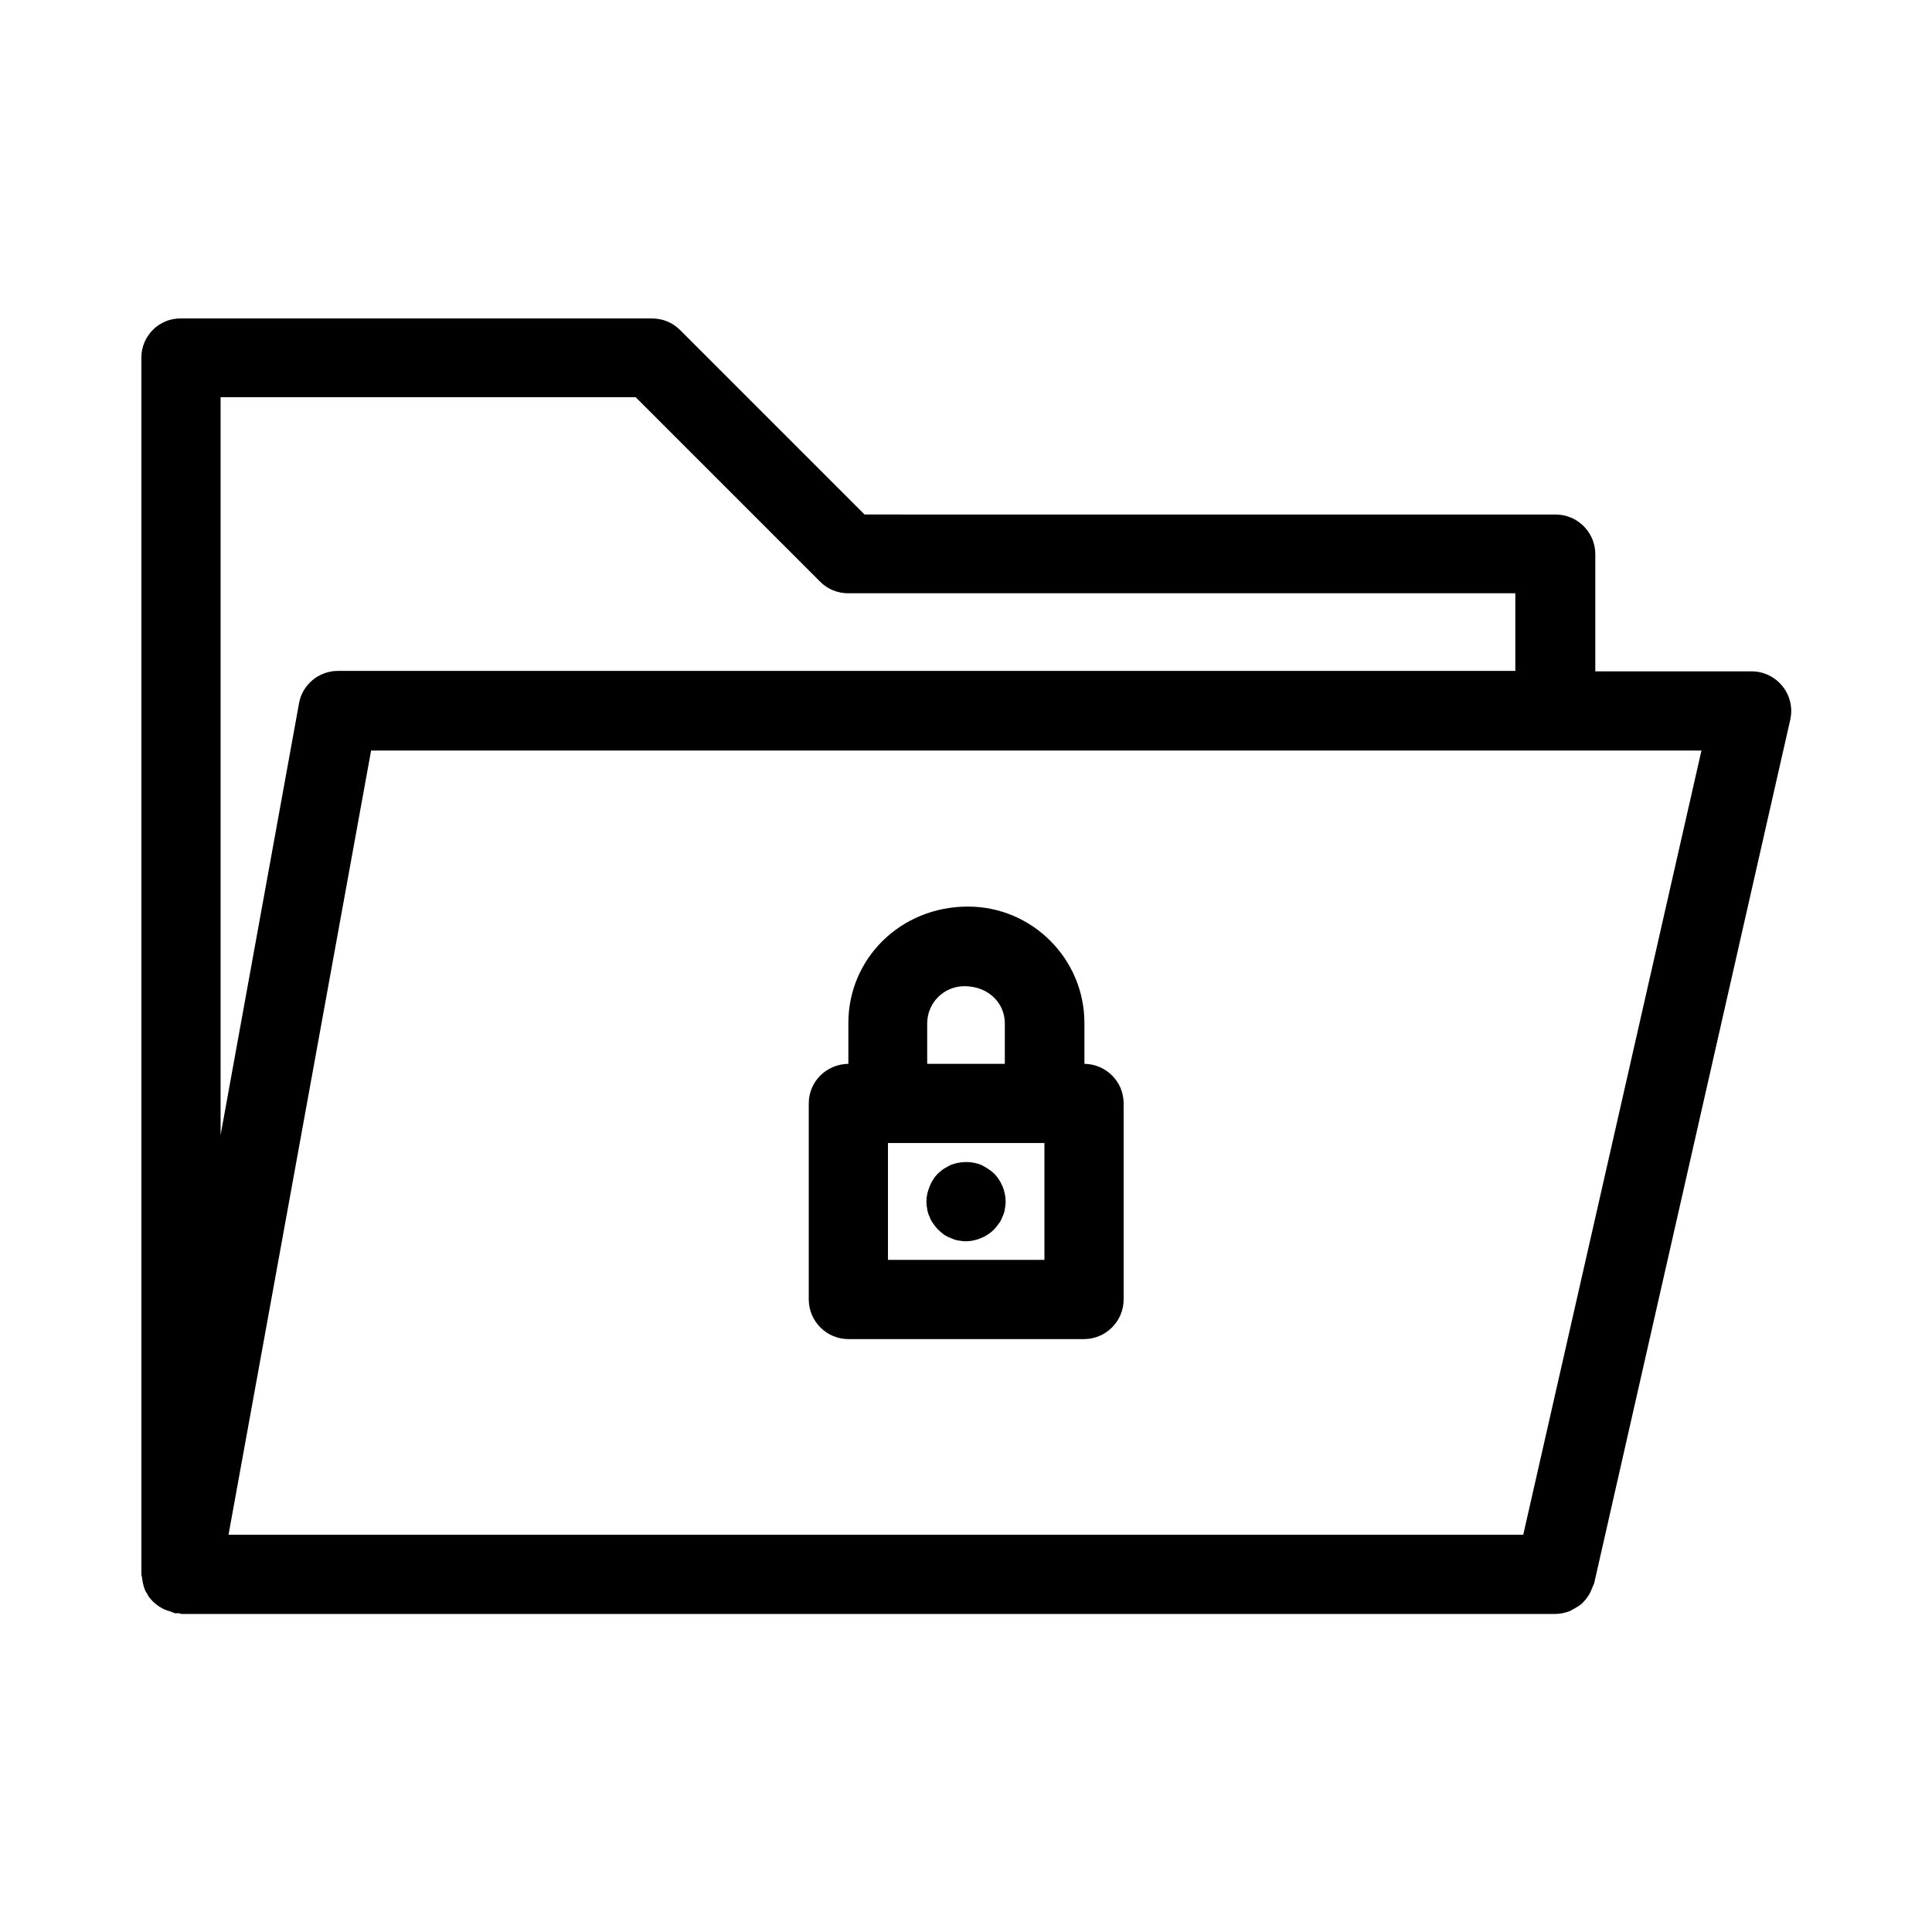 <?xml version="1.0" encoding="UTF-8"?>
<!-- Uploaded to: SVG Repo, www.svgrepo.com, Generator: SVG Repo Mixer Tools -->
<svg fill="#000000" width="800px" height="800px" version="1.1" viewBox="144 144 512 512" xmlns="http://www.w3.org/2000/svg">
 <g>
  <path d="m358.33 436.42v51.957c0 5.773 4.723 10.496 10.496 10.496h62.453c5.773 0 10.496-4.723 10.496-10.496v-51.957c0-5.773-4.617-10.391-10.391-10.496v-10.812c0-17.004-13.855-30.859-30.859-30.859-17.949 0-31.699 13.855-31.699 30.859v10.812c-5.875 0.105-10.496 4.727-10.496 10.496zm51.957-10.496h-20.57v-10.707c0-5.457 4.41-9.867 9.867-9.867 6.297 0 10.707 4.41 10.707 9.867zm-30.965 20.992h41.461v30.965h-41.461z"/>
  <path d="m409.66 466.44c-0.211 0.629-0.523 1.258-0.945 1.785-0.418 0.629-0.84 1.156-1.258 1.574-1.051 1.051-2.203 1.785-3.465 2.309-1.258 0.523-2.625 0.84-3.988 0.84-0.734 0-1.363-0.105-2.098-0.211-0.629-0.105-1.258-0.316-1.891-0.629-0.629-0.211-1.258-0.523-1.891-0.945-0.523-0.418-1.051-0.84-1.574-1.363-0.418-0.418-0.84-0.945-1.258-1.574-0.418-0.523-0.734-1.156-0.945-1.785-0.316-0.629-0.523-1.258-0.629-1.996-0.105-0.629-0.211-1.363-0.211-1.992 0-1.363 0.316-2.731 0.84-3.988 0.523-1.363 1.258-2.519 2.203-3.465 0.523-0.418 1.051-0.945 1.574-1.258 0.629-0.418 1.258-0.734 1.891-1.051 0.629-0.211 1.258-0.418 1.891-0.523 2.098-0.418 4.199-0.211 6.086 0.523 1.258 0.629 2.414 1.363 3.465 2.309 1.891 1.996 3.043 4.617 3.043 7.453 0 0.629-0.105 1.363-0.211 1.996-0.105 0.734-0.316 1.363-0.629 1.992z"/>
  <path d="m181.47 238.78v322.44c0 0.418 0.211 0.734 0.211 1.156 0.105 0.734 0.211 1.363 0.418 2.098 0.211 0.629 0.418 1.258 0.84 1.785 0.316 0.629 0.629 1.156 1.156 1.68 0.418 0.523 0.945 0.945 1.469 1.363 0.523 0.418 1.051 0.734 1.68 1.051 0.629 0.316 1.258 0.523 1.996 0.734 0.418 0.105 0.629 0.316 1.051 0.418 0.316 0.105 0.629 0 0.945 0 0.316 0 0.629 0.211 0.945 0.211h364c1.363 0 2.625-0.316 3.777-0.734 0.418-0.211 0.734-0.418 1.156-0.629 0.734-0.418 1.469-0.84 2.098-1.363 0.316-0.316 0.629-0.734 0.945-1.051 0.523-0.629 0.945-1.258 1.258-1.891 0.211-0.418 0.418-0.945 0.629-1.469 0.105-0.316 0.316-0.629 0.418-0.945l51.957-228.81c0.734-3.148 0-6.402-1.996-8.922-1.996-2.519-5.039-3.988-8.188-3.988h-41.461v-31.066c0-5.773-4.723-10.496-10.496-10.496l-183.16-0.004-48.91-48.91c-1.996-1.996-4.617-3.043-7.453-3.043l-124.8-0.004c-5.773-0.102-10.496 4.621-10.496 10.395zm23.09 311.94 37.785-207.82h352.56l-47.23 207.82zm-2.098-301.45h110l48.91 48.91c1.996 1.996 4.617 3.043 7.453 3.043h176.75v20.57l-312.05 0.004c-5.039 0-9.445 3.672-10.285 8.605l-20.781 114.41z"/>
 </g>
</svg>